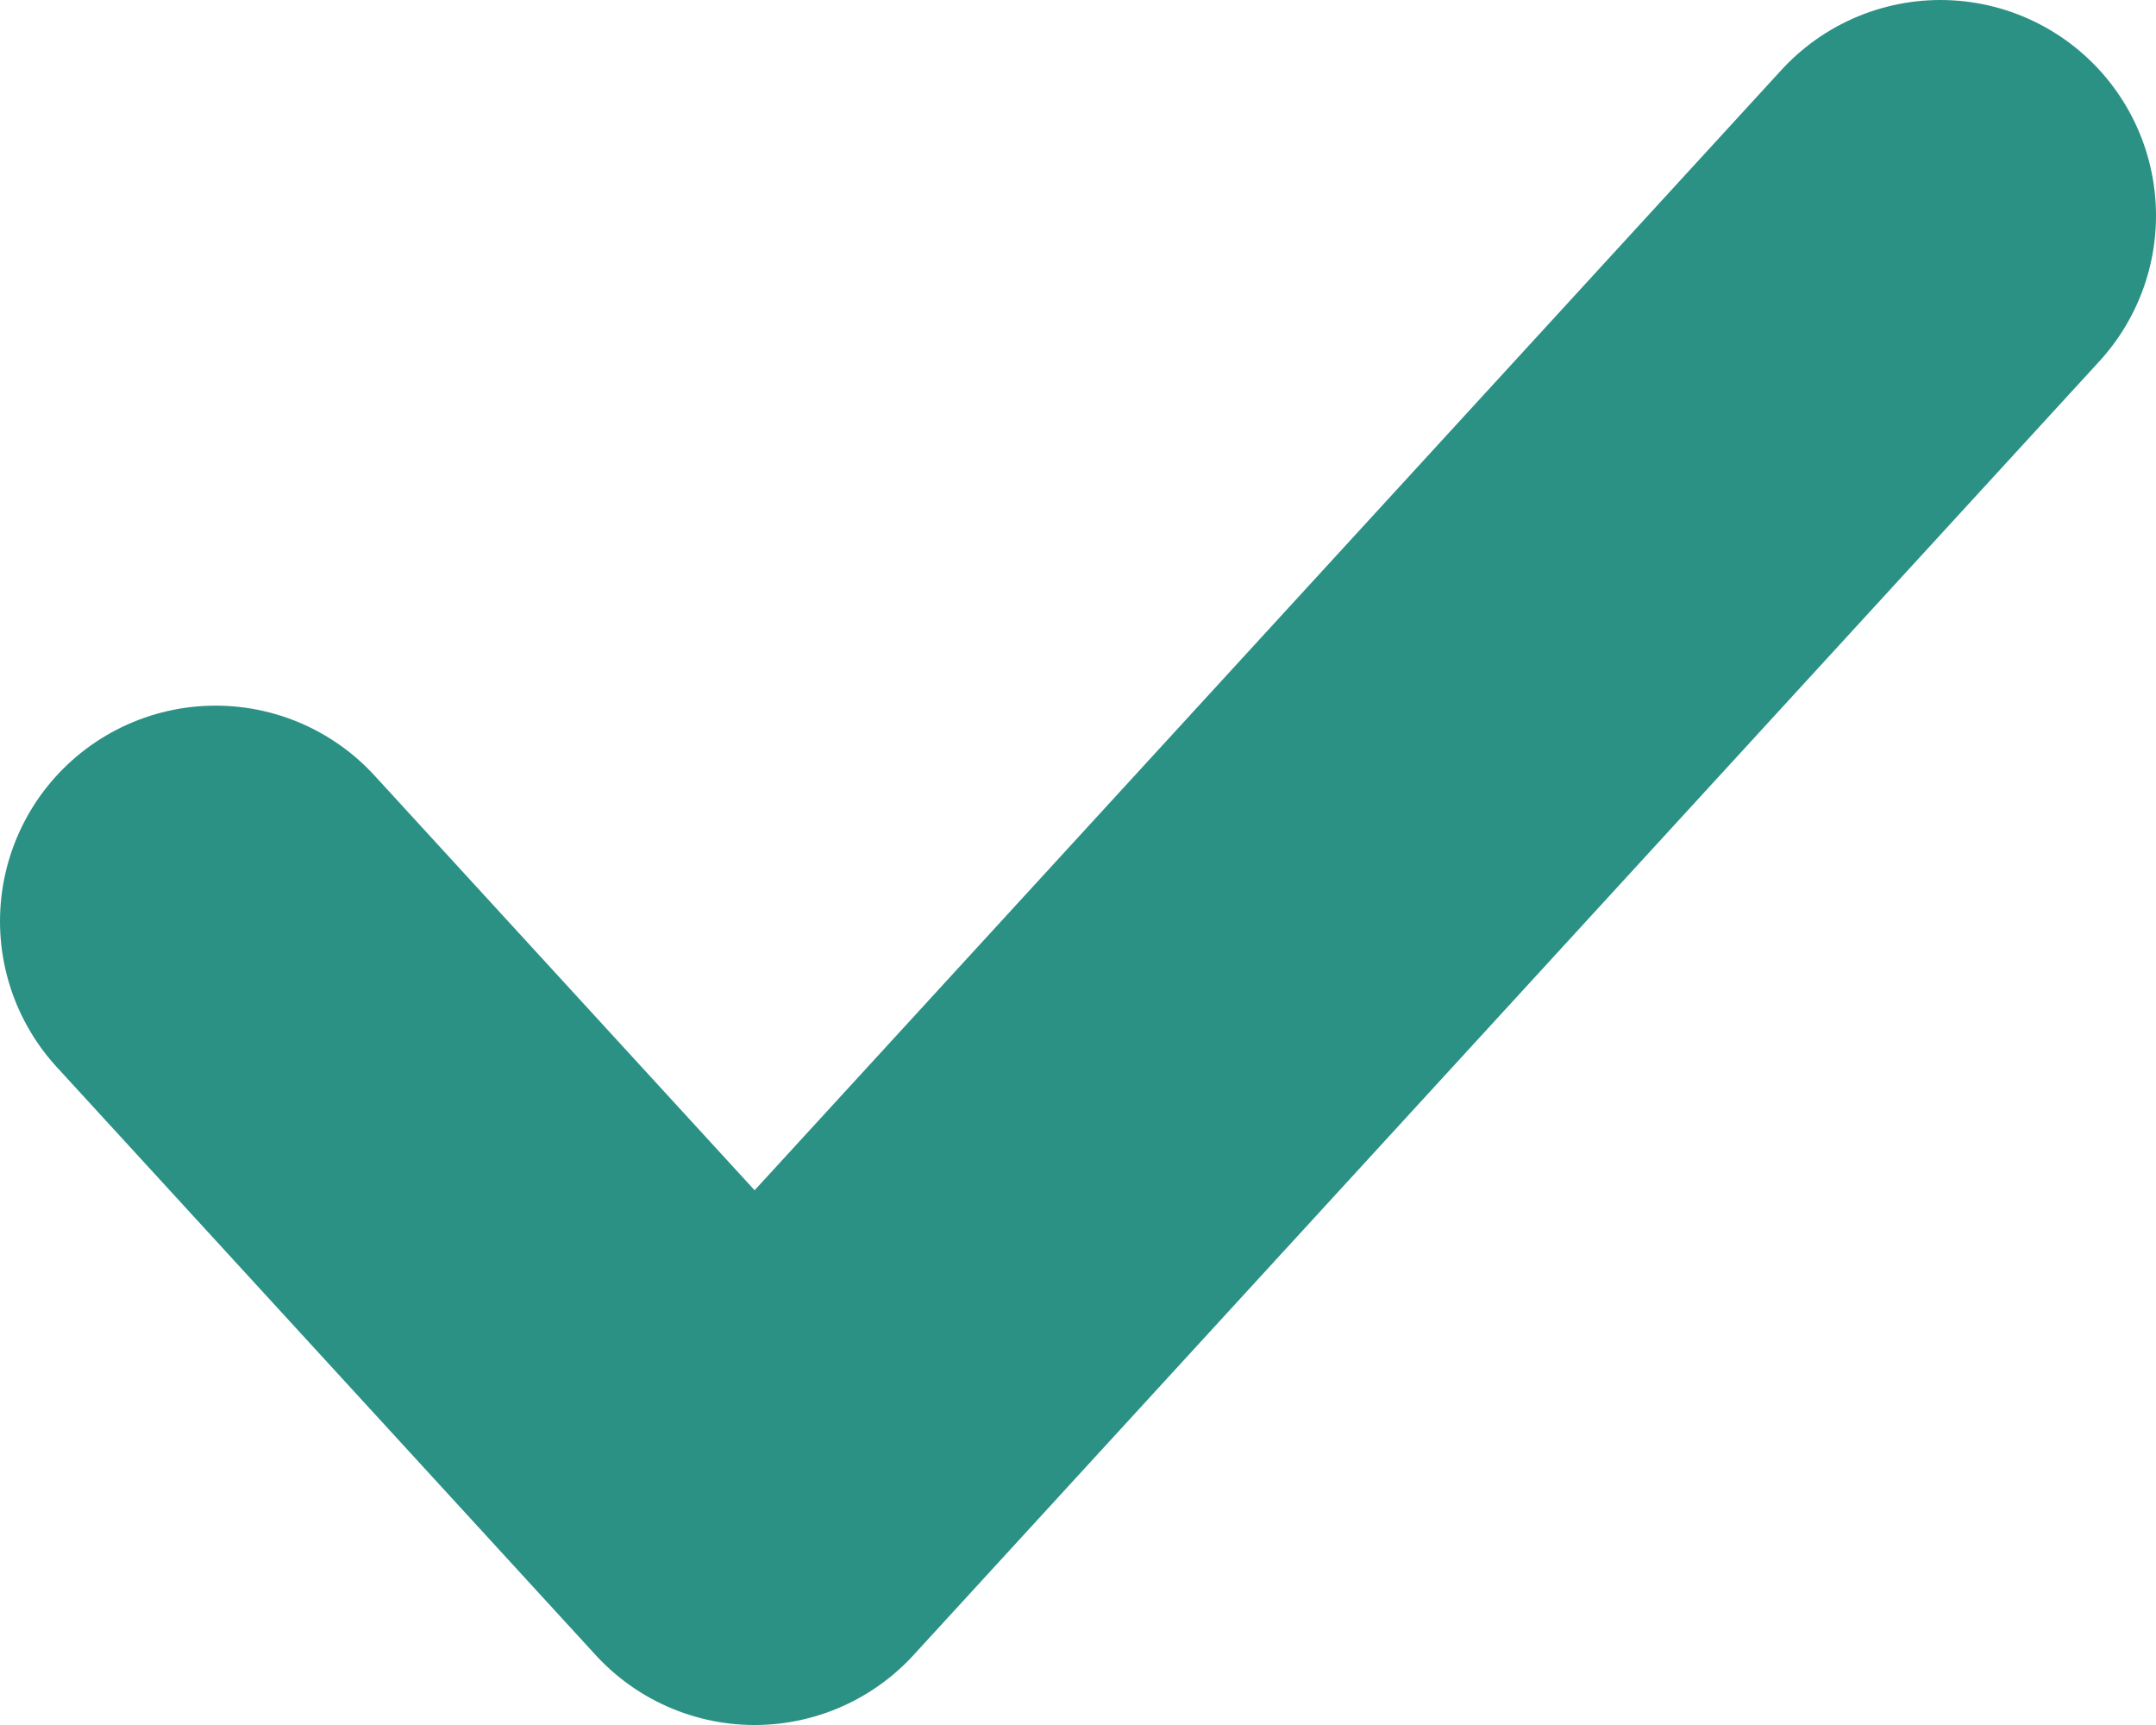 <svg width="20" height="16" viewBox="0 0 20 16" fill="none" xmlns="http://www.w3.org/2000/svg">
<path d="M18 2L7 14L2 8.545" stroke="#2B9185" stroke-width="4" stroke-linecap="round" stroke-linejoin="round"/>
</svg>
